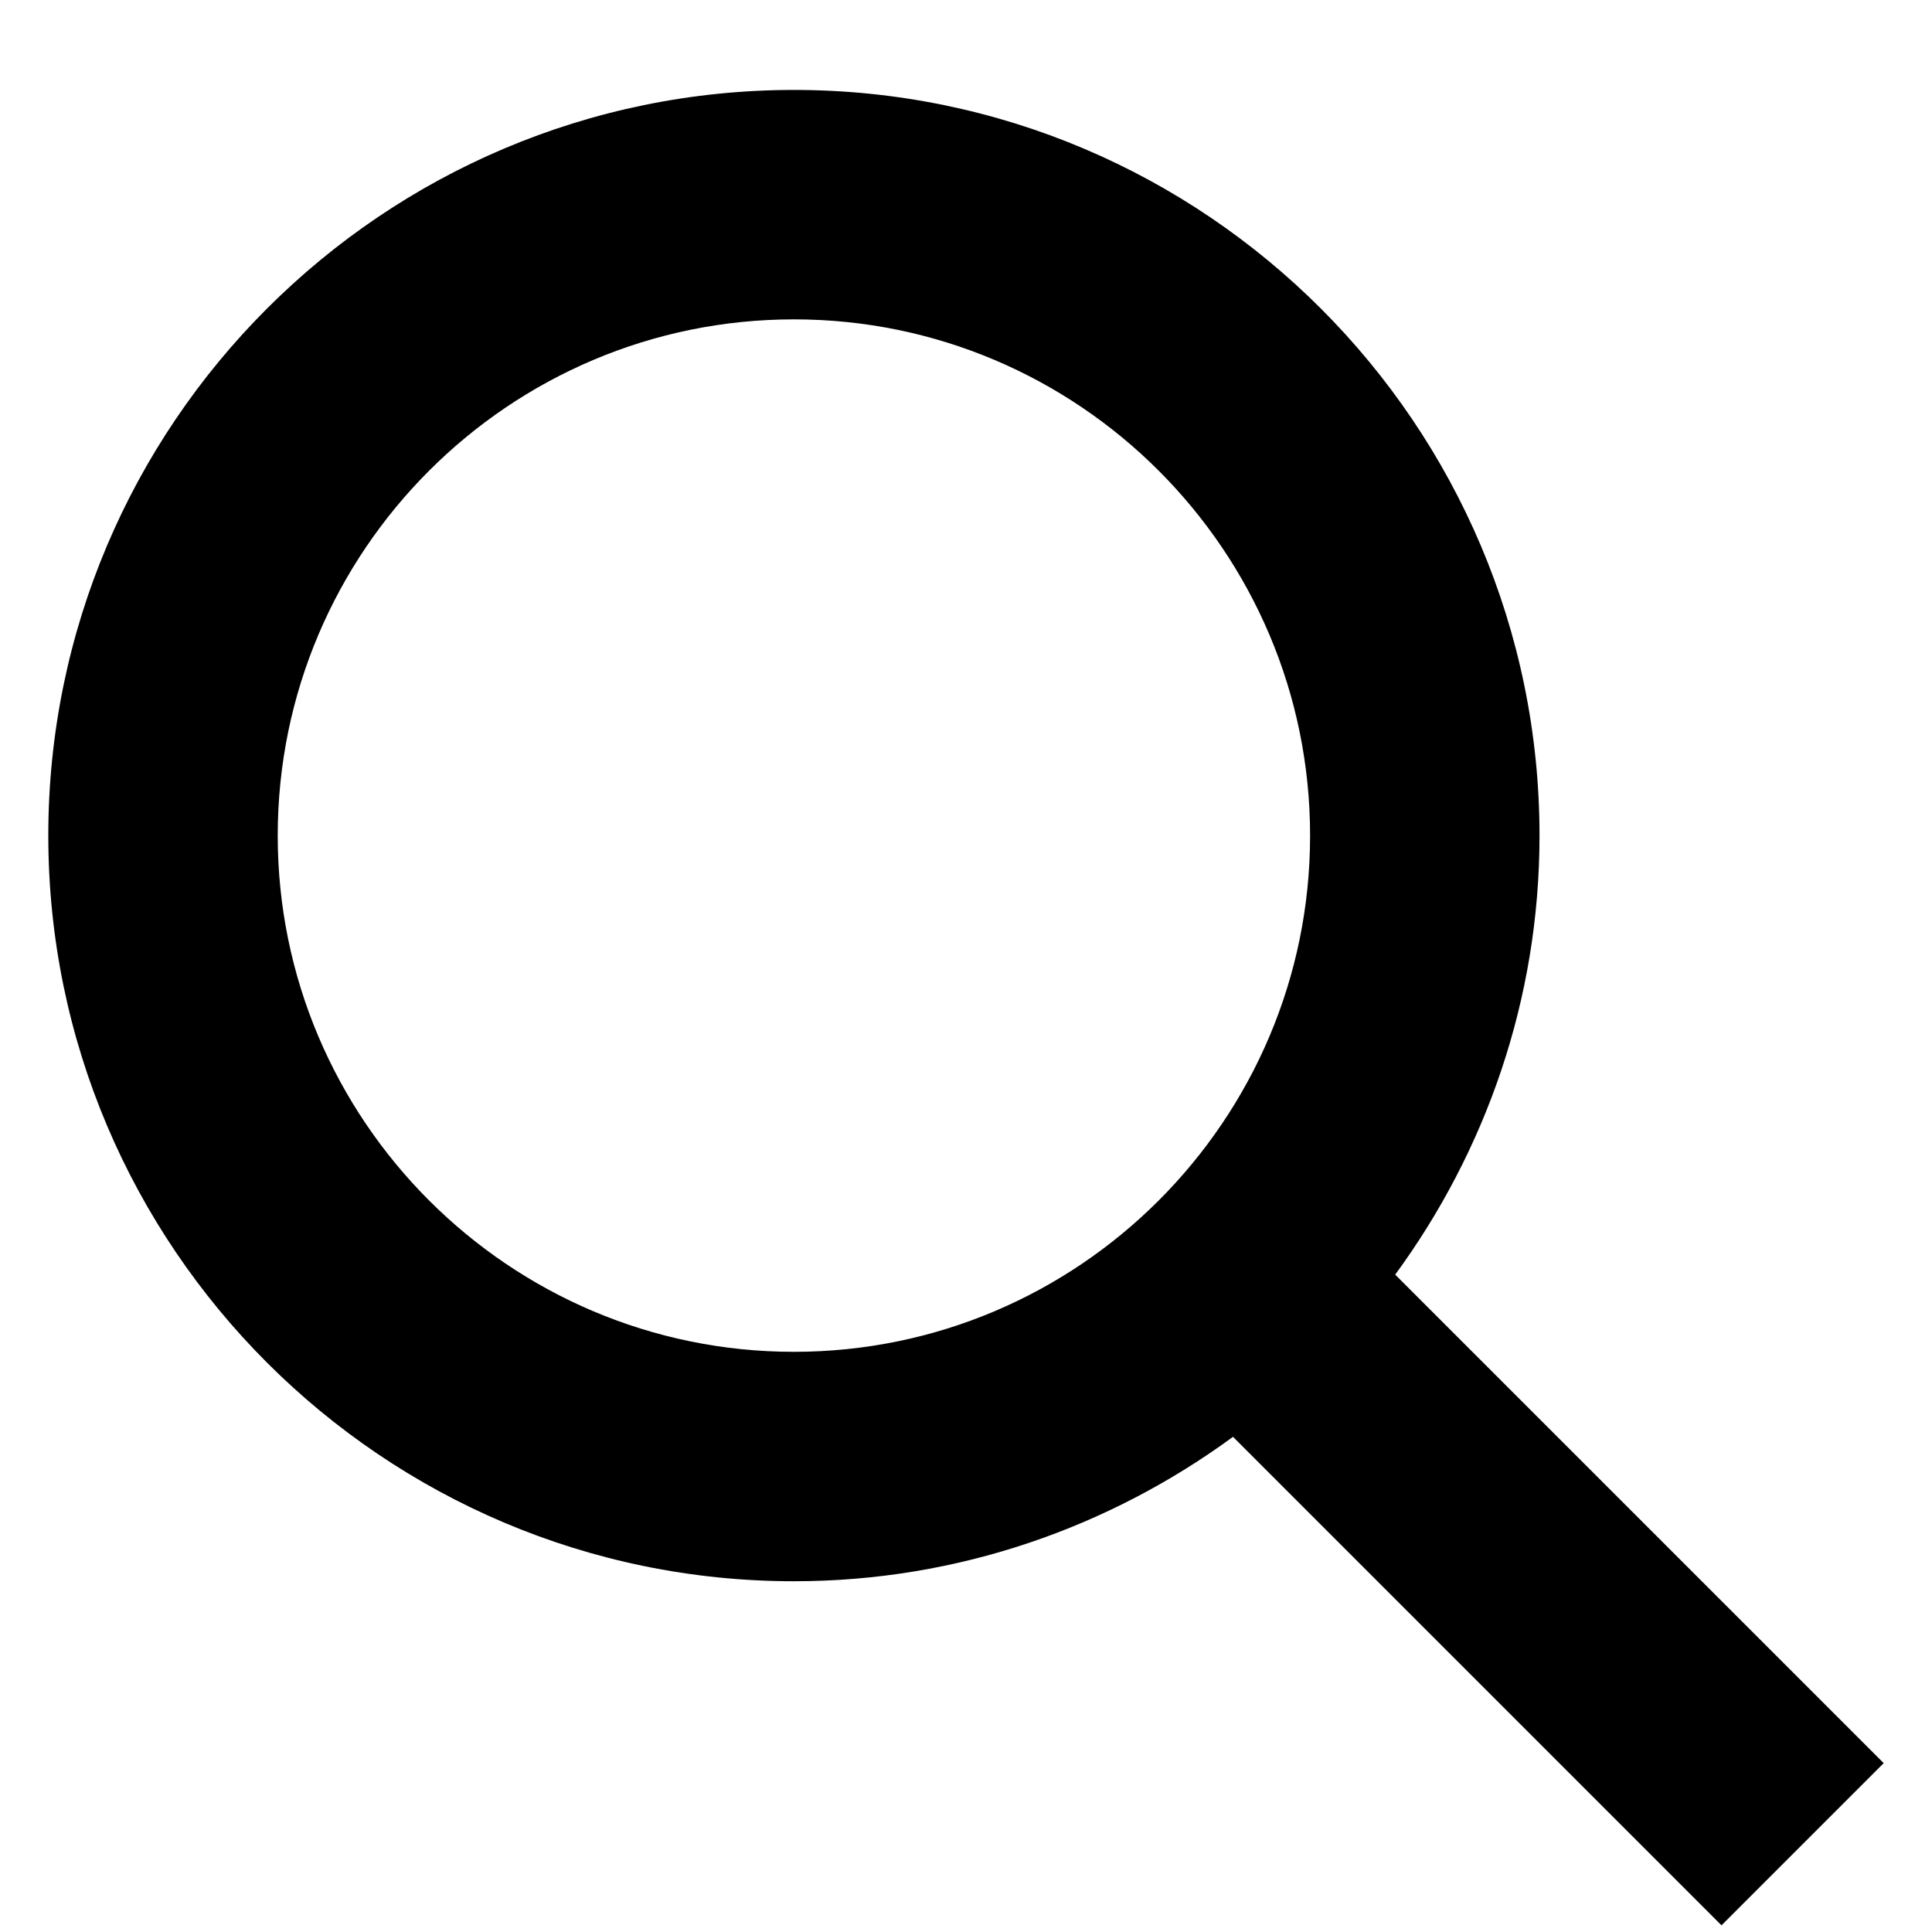 <svg width="20" height="20" viewBox="0 0 20 20" xmlns="http://www.w3.org/2000/svg">
<path d="M14.443 13.195C15.378 11.918 15.937 10.35 15.937 8.65C15.937 4.394 12.475 0.931 8.219 0.931C3.963 0.931 0.5 4.394 0.5 8.65C0.5 12.906 3.963 16.369 8.219 16.369C9.919 16.369 11.487 15.809 12.764 14.874L17.821 19.931L19.5 18.252L14.443 13.195ZM8.219 13.994C5.272 13.994 2.875 11.597 2.875 8.65C2.875 5.703 5.272 3.306 8.219 3.306C11.165 3.306 13.562 5.703 13.562 8.65C13.562 11.597 11.165 13.994 8.219 13.994Z" />
</svg>
